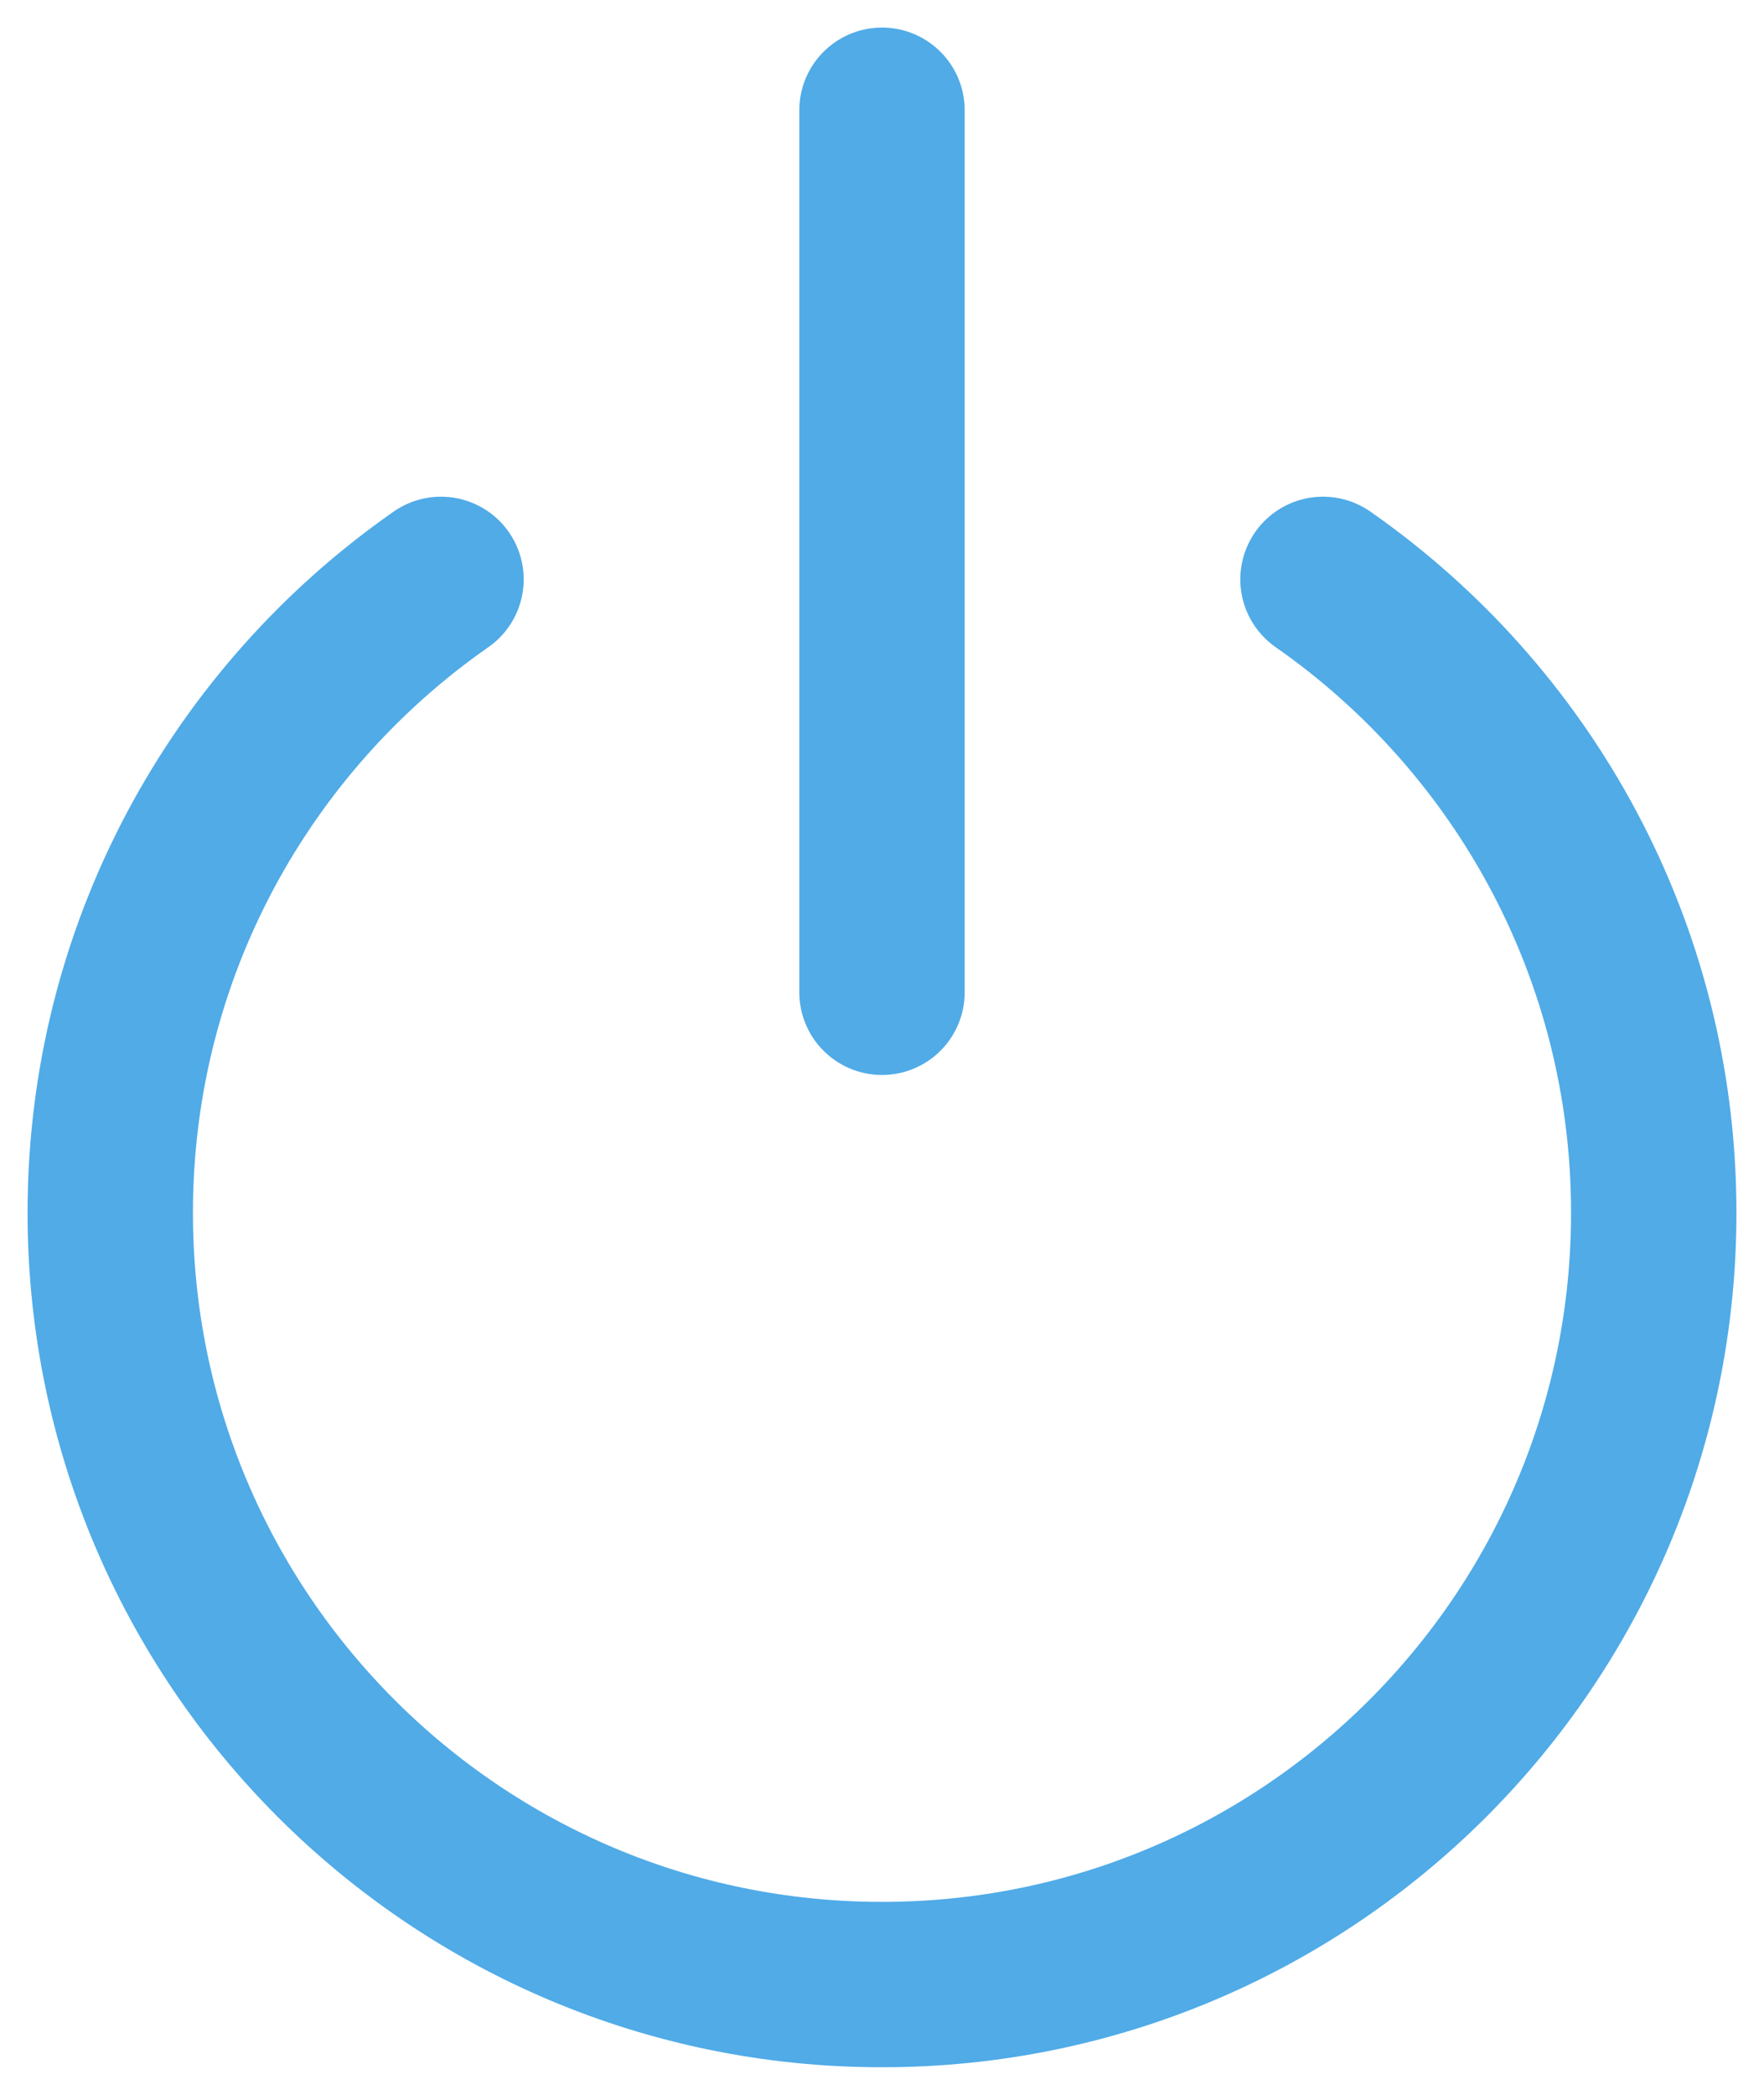 <svg width="16" height="19" viewBox="0 0 16 19" fill="none" xmlns="http://www.w3.org/2000/svg">
<path d="M4 5.255C2.187 6.52 1 8.621 1 11C1 14.866 4.134 18 8 18C11.866 18 15 14.866 15 11C15 8.621 13.813 6.52 12 5.255M8 1V9" stroke="#50ABE7" stroke-width="1.5" stroke-linecap="round" stroke-linejoin="round"/>
</svg>
